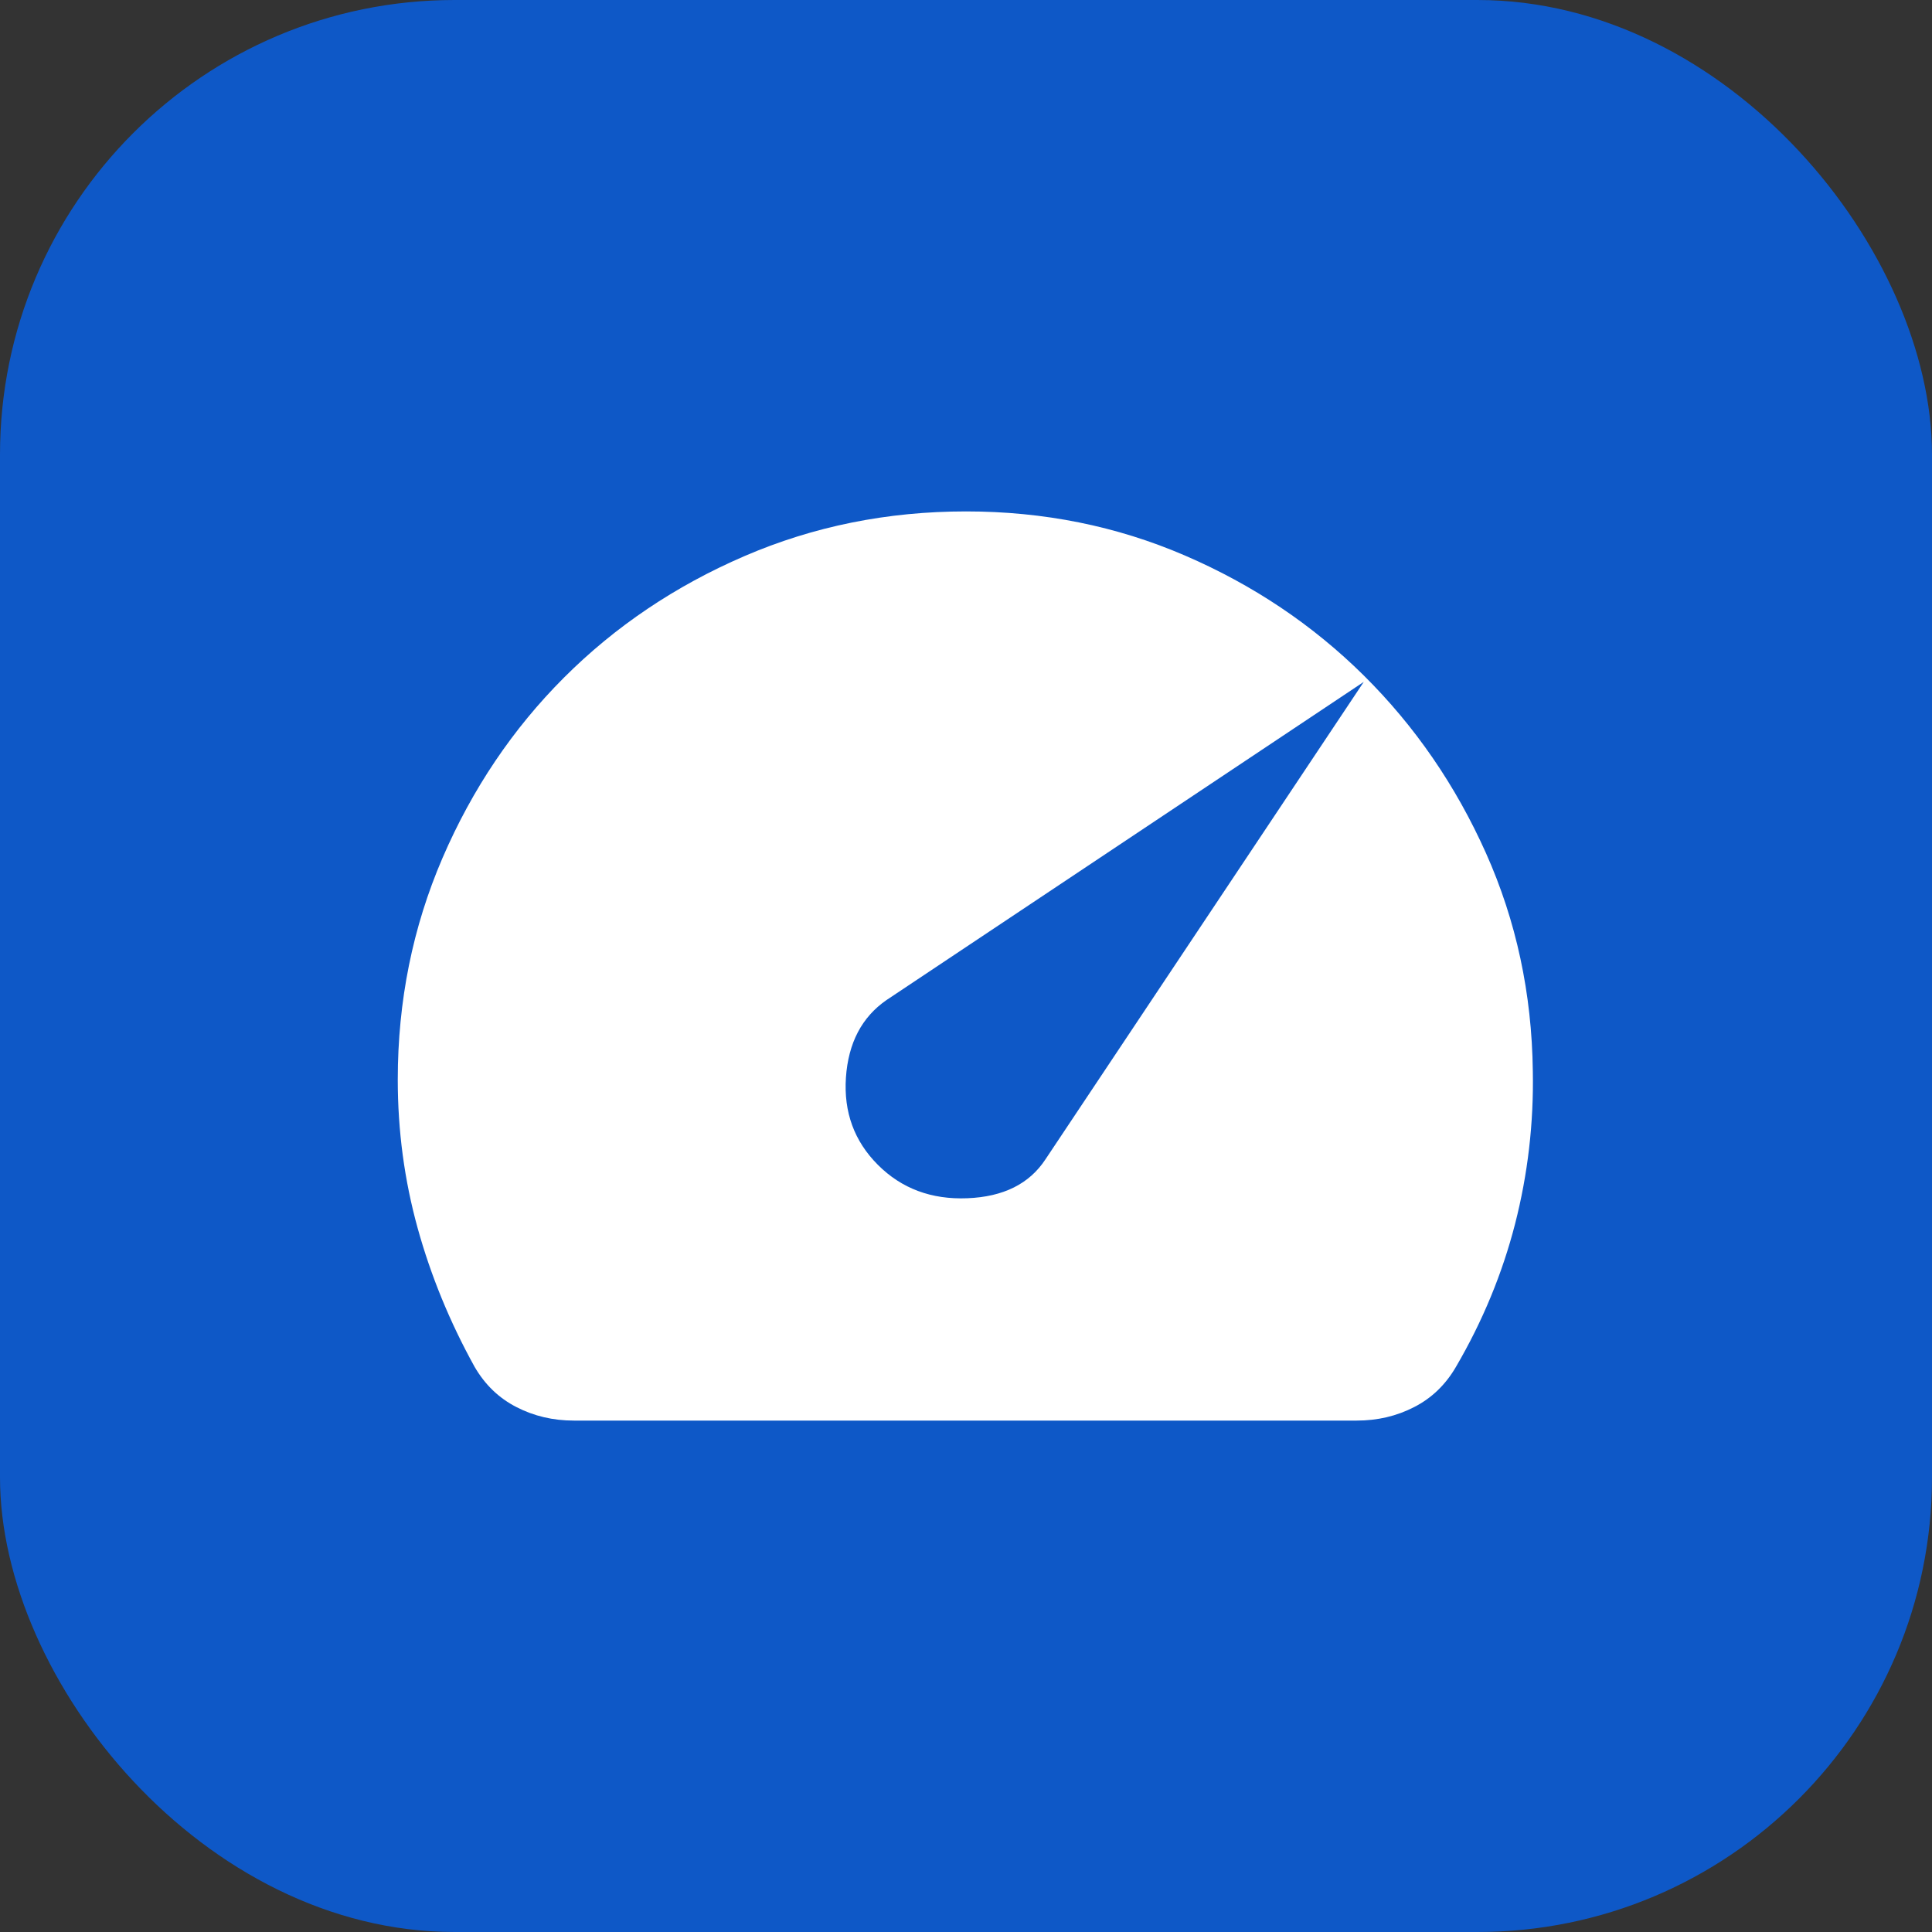 <svg width="34" height="34" viewBox="0 0 34 34" fill="none" xmlns="http://www.w3.org/2000/svg">
<rect x="0" y="0" width="34" height="34" fill="#333333" stroke="none"/>
<rect width="34" height="34" rx="8" fill="#0E58C7"/>
<path d="M15.45 20.5C15.867 20.917 16.392 21.113 17.025 21.087C17.658 21.062 18.117 20.833 18.4 20.4L24 12L15.6 17.6C15.167 17.9 14.929 18.354 14.887 18.962C14.846 19.571 15.033 20.083 15.45 20.5ZM10.1 25C9.733 25 9.396 24.921 9.088 24.762C8.779 24.604 8.533 24.367 8.35 24.05C7.917 23.267 7.583 22.454 7.35 21.613C7.117 20.771 7 19.9 7 19C7 17.617 7.263 16.317 7.787 15.1C8.312 13.883 9.025 12.825 9.925 11.925C10.825 11.025 11.883 10.312 13.1 9.787C14.317 9.262 15.617 9 17 9C18.367 9 19.65 9.258 20.85 9.775C22.05 10.292 23.1 10.996 24 11.887C24.9 12.779 25.617 13.821 26.15 15.012C26.683 16.204 26.958 17.483 26.975 18.85C26.992 19.767 26.887 20.663 26.663 21.538C26.438 22.413 26.092 23.25 25.625 24.05C25.442 24.367 25.196 24.604 24.887 24.762C24.579 24.921 24.242 25 23.875 25H10.1Z" fill="white"/>
</svg>
